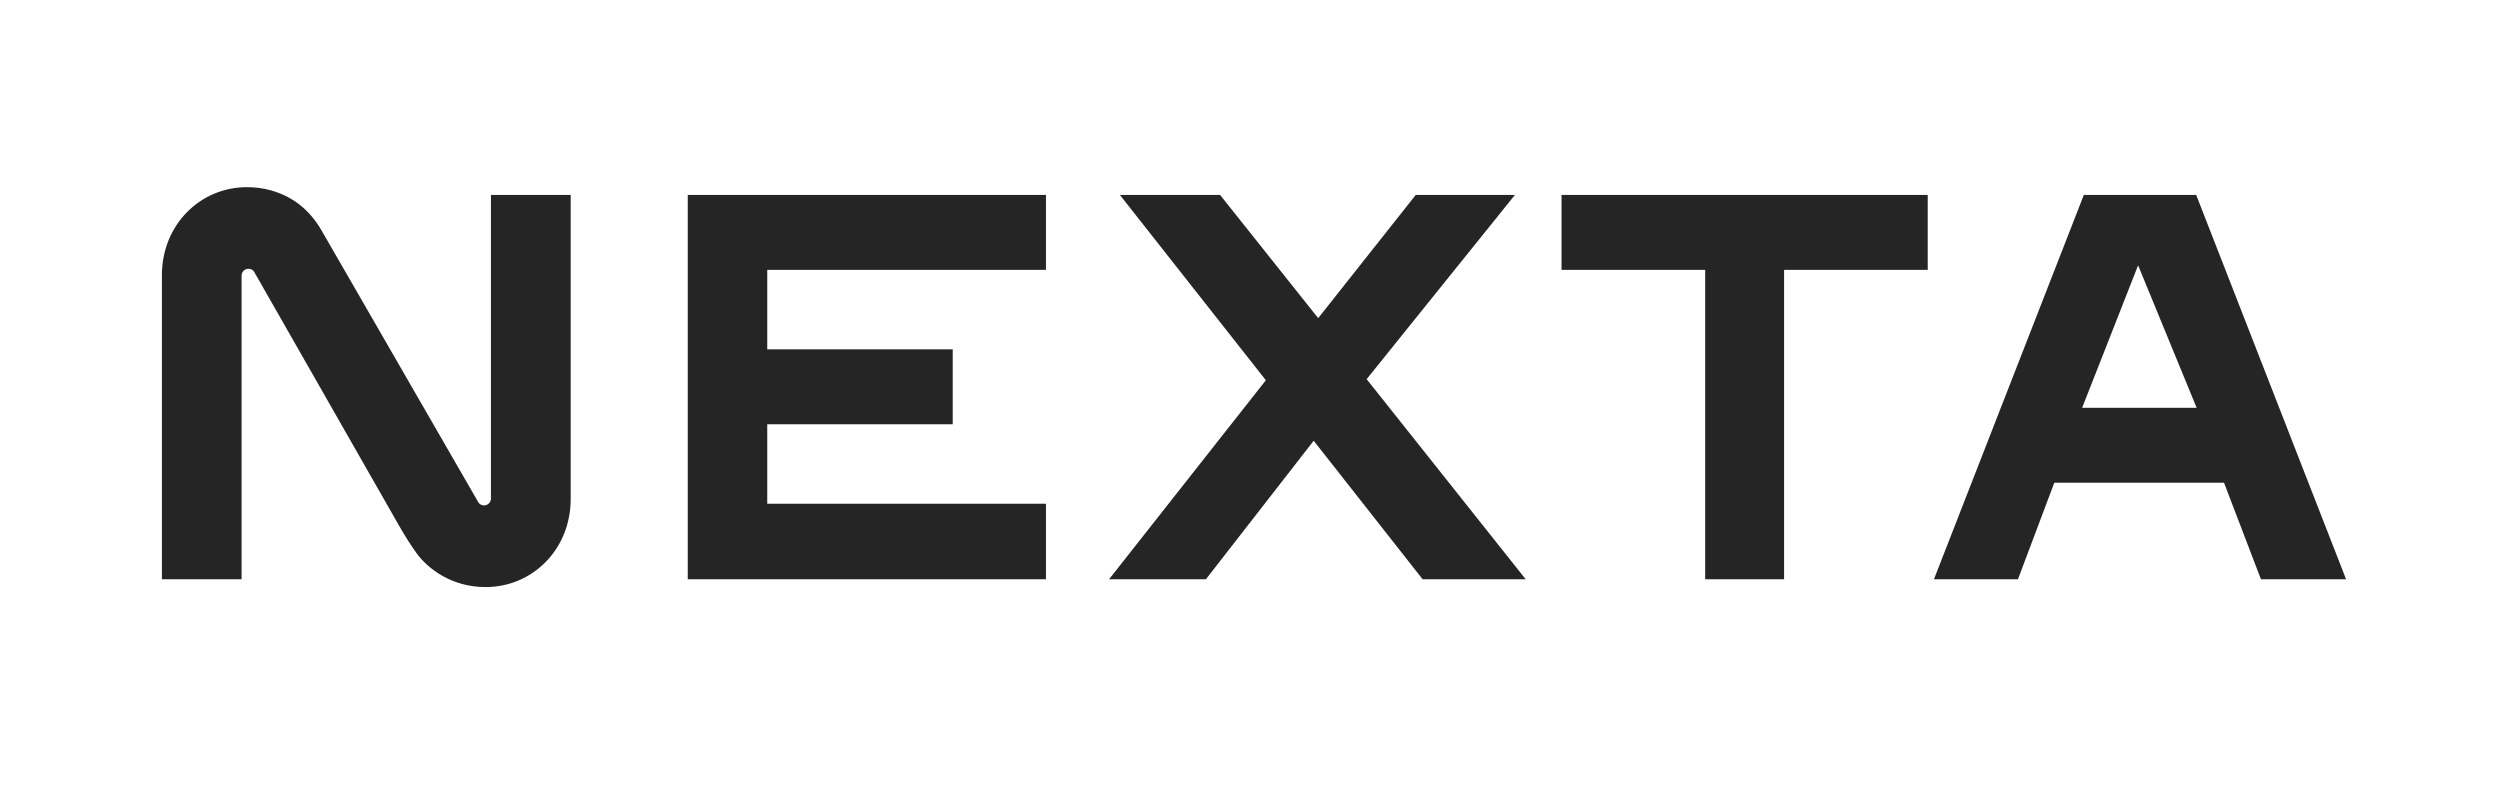 <svg width="88" height="28" viewBox="0 0 88 28" fill="none" xmlns="http://www.w3.org/2000/svg">
<g clip-path="url(#clip0_37280_5469)">
<path d="M53.326 6.861H49.835L46.4 11.199L42.947 6.861H39.42L44.558 13.385L39.04 20.389H42.449L46.242 15.514L50.036 20.339L50.075 20.389H53.704L48.106 13.346L53.326 6.861ZM27.451 20.39H36.818V17.732H27.007V14.934H33.536V12.296H27.007V9.499H36.818V6.861H24.209V20.39H27.451ZM67.855 6.861H54.966V9.499H60.022V20.389H62.8V9.499H67.856V6.861H67.855ZM82.582 20.39H79.585L78.286 16.993H72.311L71.032 20.39H68.075L73.351 6.861H77.306L82.582 20.39ZM75.262 9.338L73.291 14.355H77.322L75.261 9.338H75.262ZM17.281 6.861V17.547C17.281 17.668 17.186 17.79 17.038 17.79C16.979 17.79 16.904 17.769 16.848 17.699L11.314 8.104C11.048 7.643 10.678 7.244 10.215 6.982C9.805 6.75 9.296 6.588 8.697 6.588C7.036 6.587 5.699 7.923 5.699 9.685V20.39H8.504V9.704C8.504 9.583 8.599 9.461 8.747 9.461C8.806 9.461 8.882 9.482 8.937 9.552L14.041 18.493C14.245 18.849 14.45 19.177 14.652 19.458C15.052 20.015 15.894 20.665 17.091 20.665C18.753 20.665 20.088 19.329 20.088 17.567V6.861H17.283H17.281Z" fill="#252525"/>
</g>
<defs>
<clipPath id="clip0_37280_5469">
<rect width="76.883" height="14.079" fill="white" transform="translate(5.699 6.587)"/>
</clipPath>
</defs>
</svg>
